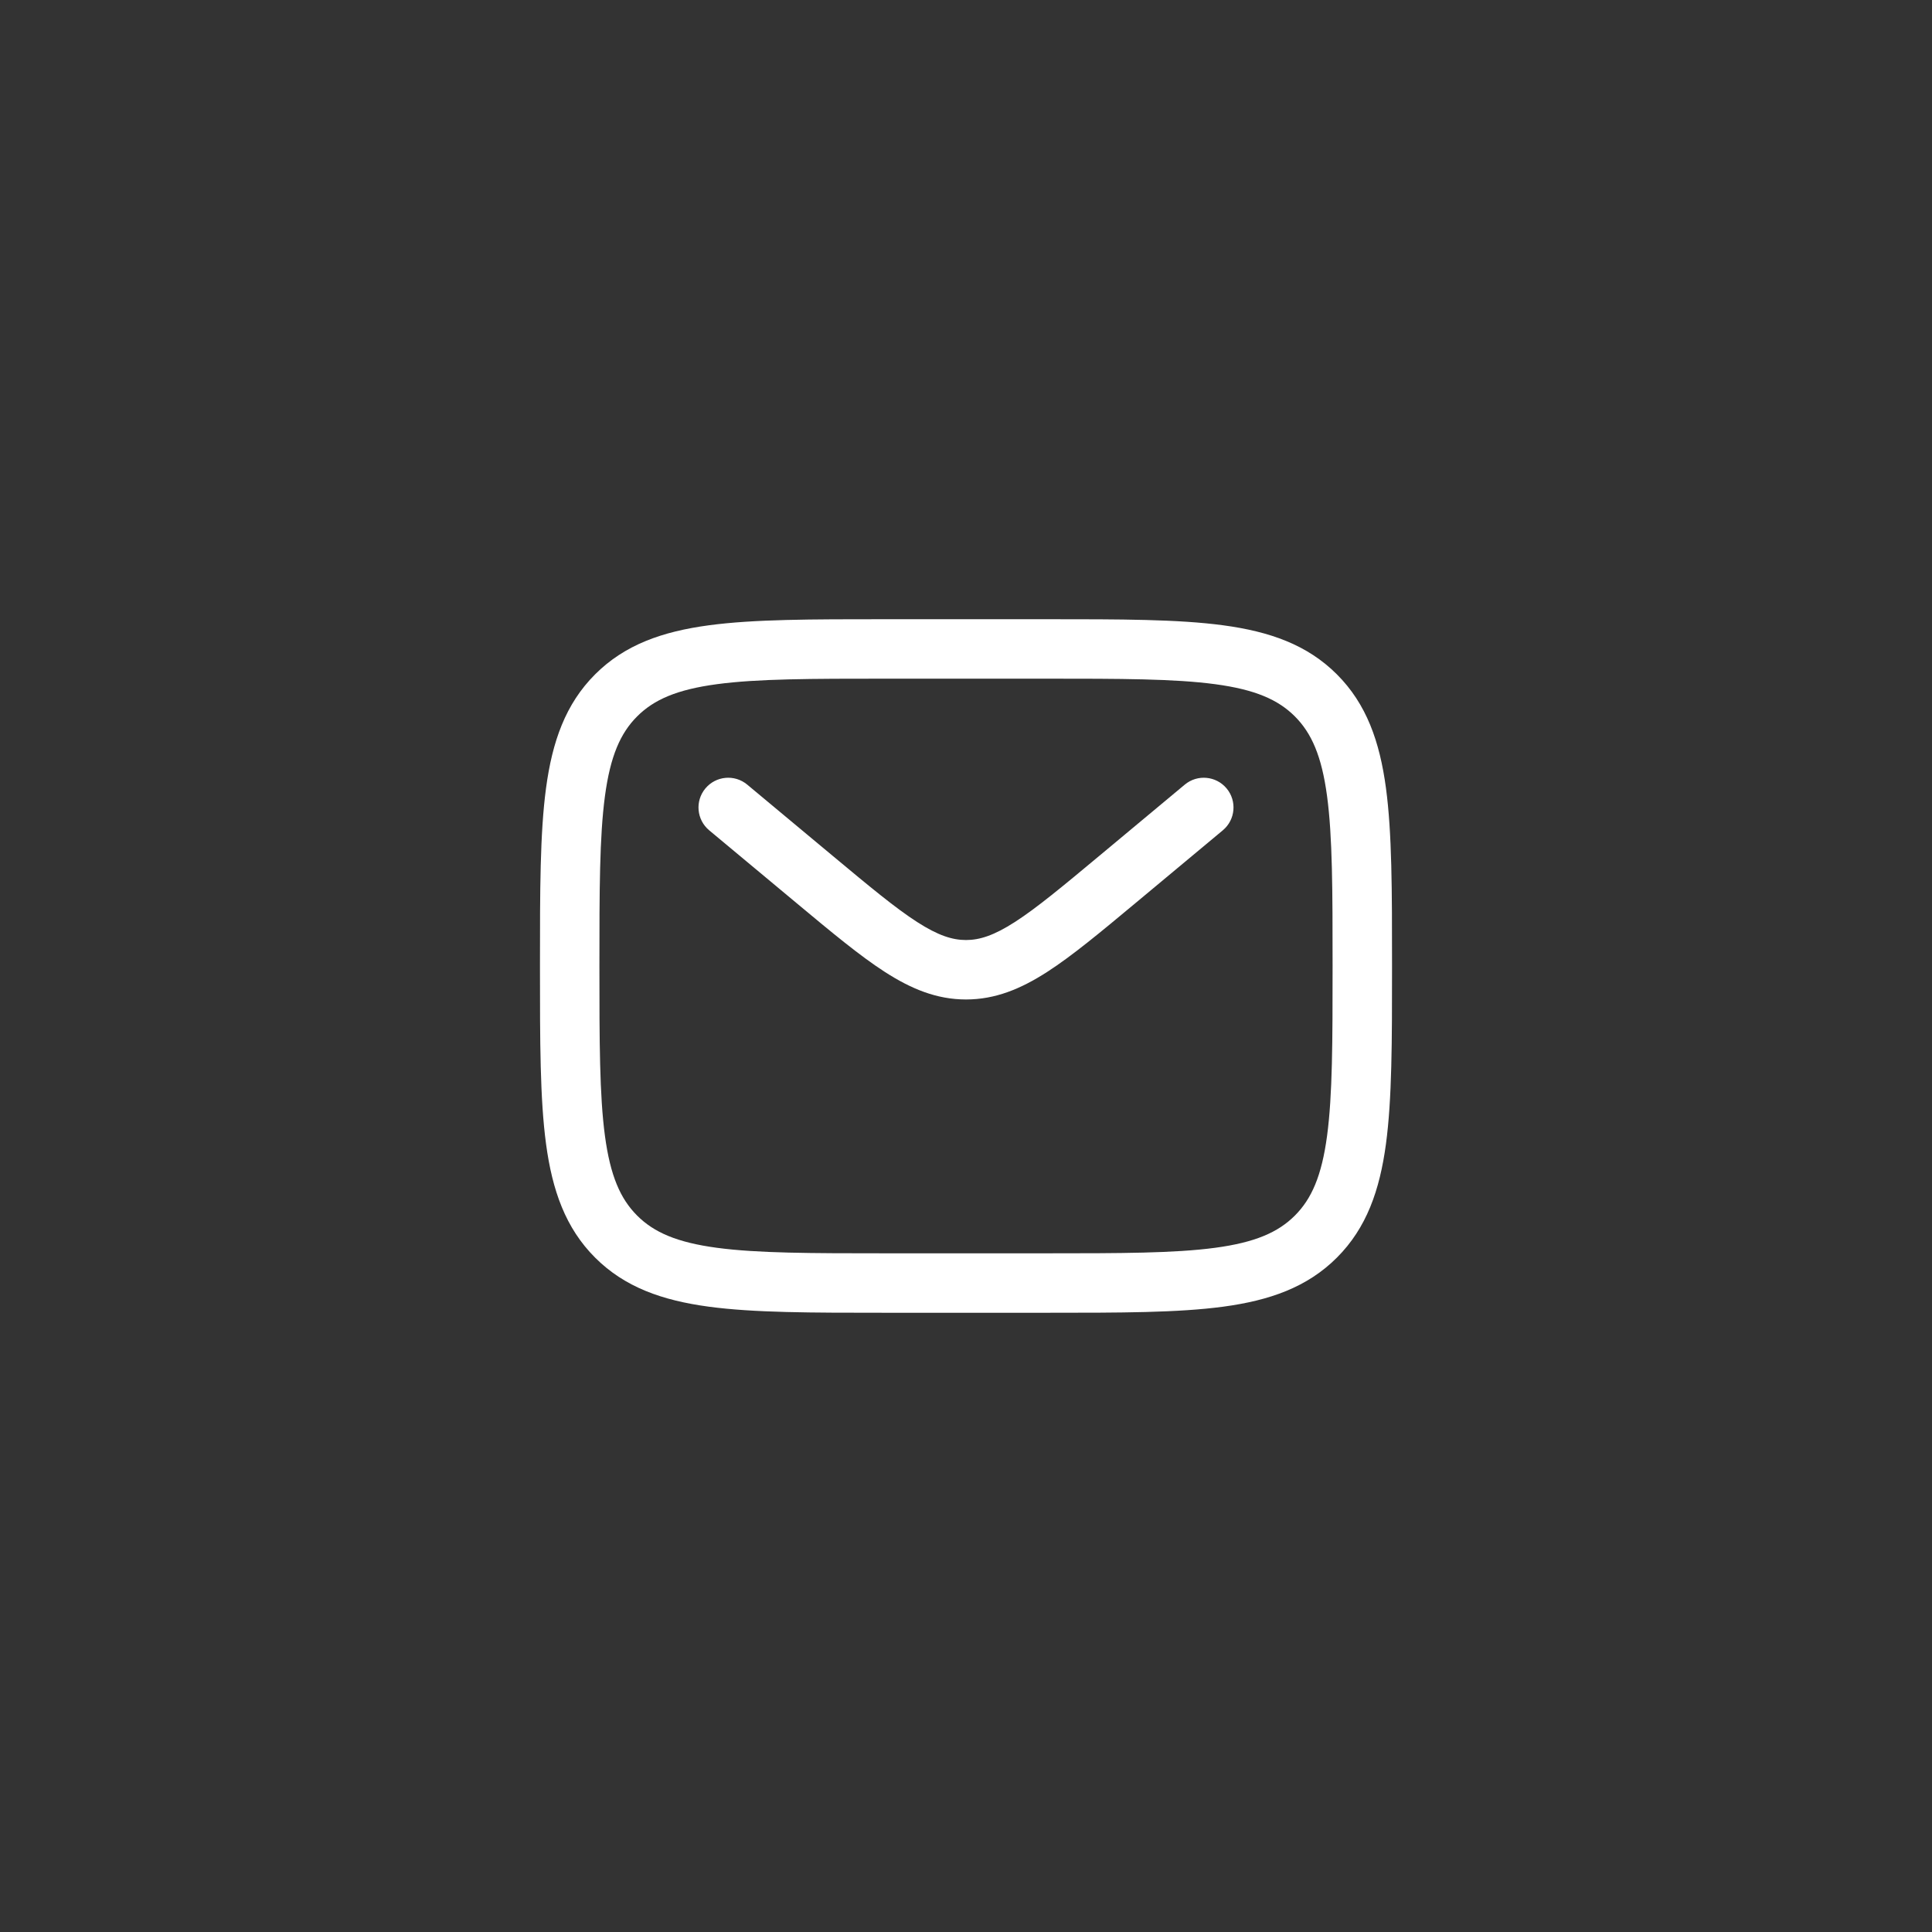 <?xml version="1.0" encoding="UTF-8"?>
<svg xmlns="http://www.w3.org/2000/svg" width="520" height="520" viewBox="0 0 520 520" fill="none">
  <rect x="0" y="0" width="520" height="520" fill="#333333" stroke="none"/>
  <path fill-rule="evenodd" clip-rule="evenodd" d="M238.066 166.664H281.936C301.539 166.664 317.065 166.664 329.217 168.298C341.723 169.979 351.845 173.521 359.827 181.504C367.81 189.487 371.353 199.609 373.034 212.114C374.668 224.266 374.667 239.793 374.667 259.396V260.599C374.667 280.202 374.668 295.729 373.034 307.88C371.353 320.386 367.81 330.508 359.827 338.491C351.845 346.473 341.723 350.016 329.217 351.697C317.065 353.331 301.539 353.331 281.936 353.331H238.066C218.463 353.331 202.936 353.331 190.784 351.697C178.279 350.016 168.156 346.473 160.174 338.491C152.191 330.508 148.649 320.386 146.967 307.88C145.334 295.729 145.334 280.202 145.334 260.599V259.396C145.334 239.793 145.334 224.266 146.967 212.114C148.649 199.609 152.191 189.487 160.174 181.504C168.156 173.521 178.279 169.979 190.784 168.298C202.936 166.664 218.463 166.664 238.066 166.664ZM192.916 184.155C182.185 185.598 176.002 188.303 171.488 192.818C166.973 197.332 164.268 203.515 162.825 214.246C161.351 225.208 161.334 239.658 161.334 259.997C161.334 280.337 161.351 294.787 162.825 305.748C164.268 316.48 166.973 322.663 171.488 327.177C176.002 331.691 182.185 334.397 192.916 335.84C203.878 337.314 218.328 337.331 238.667 337.331H281.334C301.673 337.331 316.123 337.314 327.085 335.84C337.817 334.397 343.999 331.691 348.514 327.177C353.028 322.663 355.734 316.48 357.177 305.748C358.65 294.787 358.667 280.337 358.667 259.997C358.667 239.658 358.65 225.208 357.177 214.246C355.734 203.515 353.028 197.332 348.514 192.818C343.999 188.303 337.817 185.598 327.085 184.155C316.123 182.681 301.673 182.664 281.334 182.664H238.667C218.328 182.664 203.878 182.681 192.916 184.155ZM189.855 212.209C192.683 208.815 197.728 208.356 201.122 211.185L224.15 230.375C234.102 238.668 241.011 244.407 246.844 248.159C252.491 251.79 256.32 253.009 260.001 253.009C263.681 253.009 267.511 251.79 273.157 248.159C278.99 244.407 285.899 238.668 295.851 230.375L318.879 211.185C322.273 208.356 327.318 208.815 330.146 212.209C332.975 215.603 332.516 220.648 329.122 223.477L305.693 243.001C296.238 250.88 288.575 257.266 281.812 261.616C274.767 266.147 267.906 269.009 260.001 269.009C252.096 269.009 245.235 266.147 238.189 261.616C231.426 257.266 223.763 250.88 214.309 243.001L190.879 223.477C187.485 220.648 187.026 215.603 189.855 212.209Z" fill="white"></path>
</svg>
